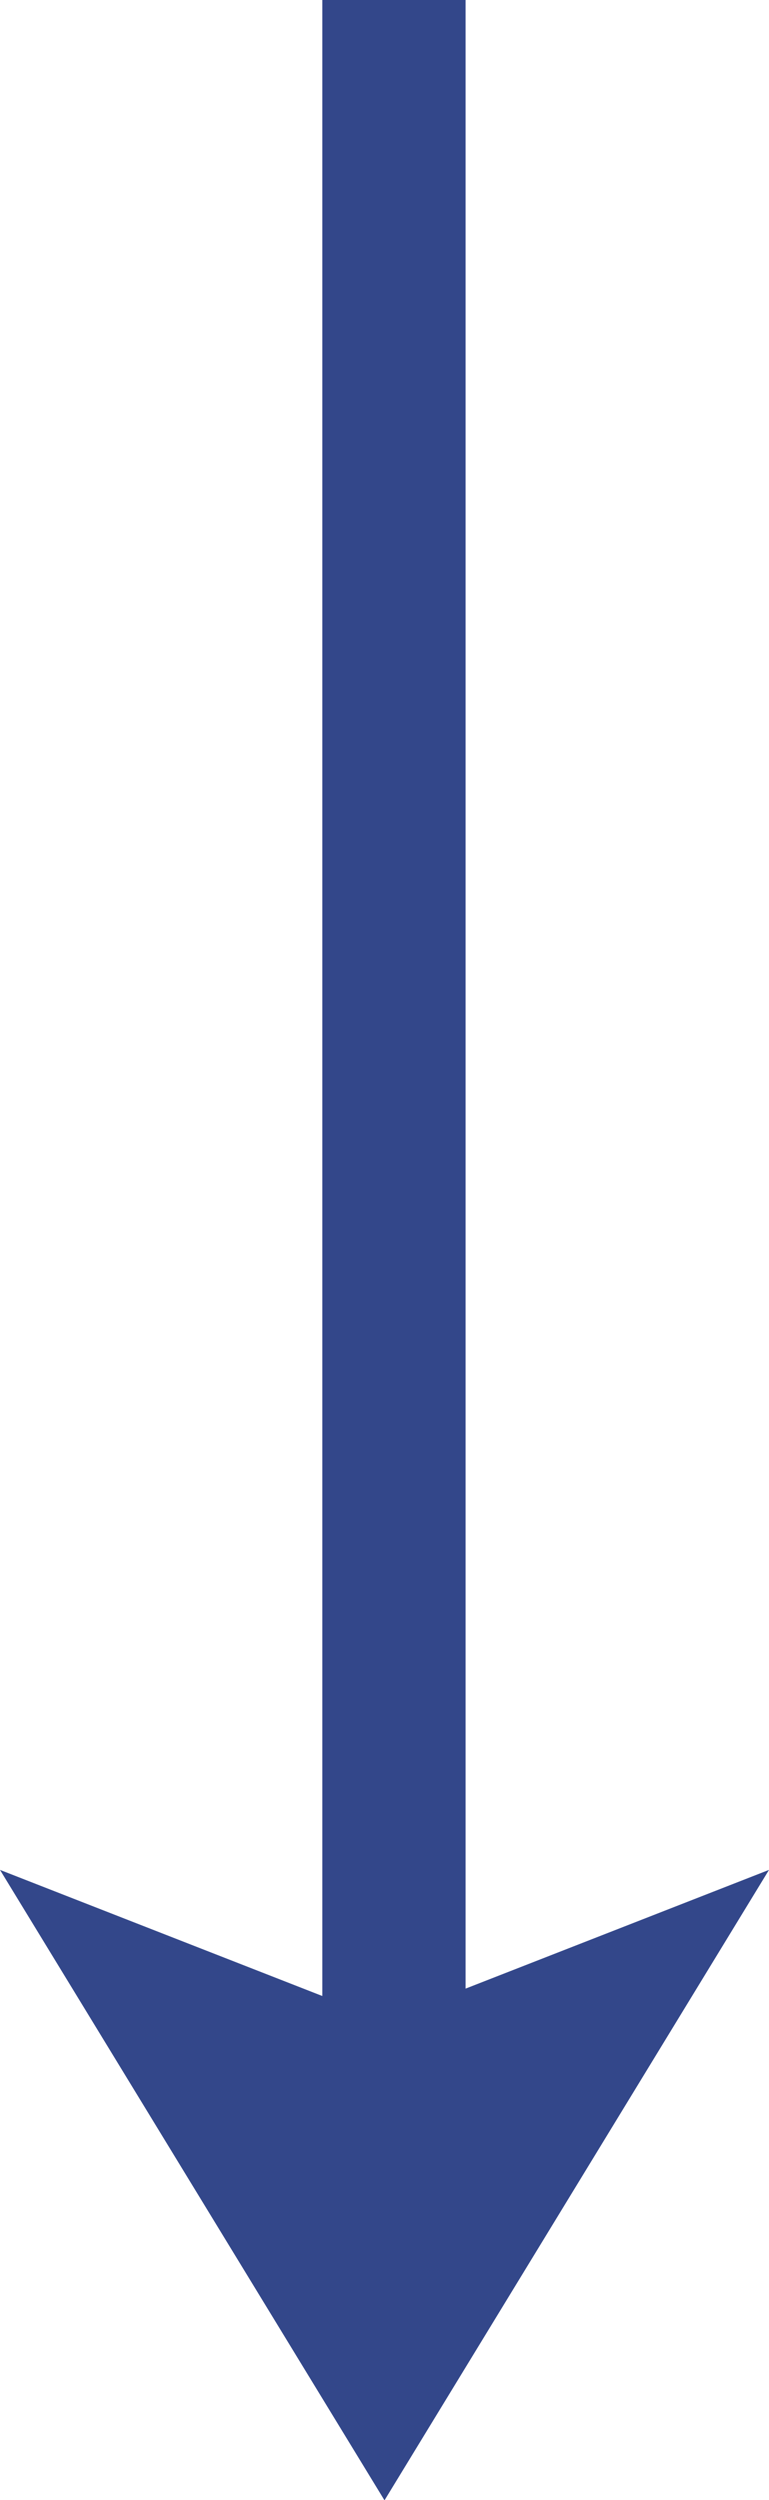 <svg xmlns="http://www.w3.org/2000/svg" width="10.736" height="34.898" viewBox="0 0 10.736 34.898"><g id="Group_2122" data-name="Group 2122" transform="translate(-209 -1583)"><path id="Line_24" data-name="Line 24" d="M1,31H-1V0H1Z" transform="translate(214.5 1583)" fill="#33478a"></path><path id="Path_10833" data-name="Path 10833" d="M2284.492-18198.512l-5.368,8.8-5.368-8.8,5.368,2.1Z" transform="translate(-2064.756 19807.613)" fill="#33478a"></path></g></svg>